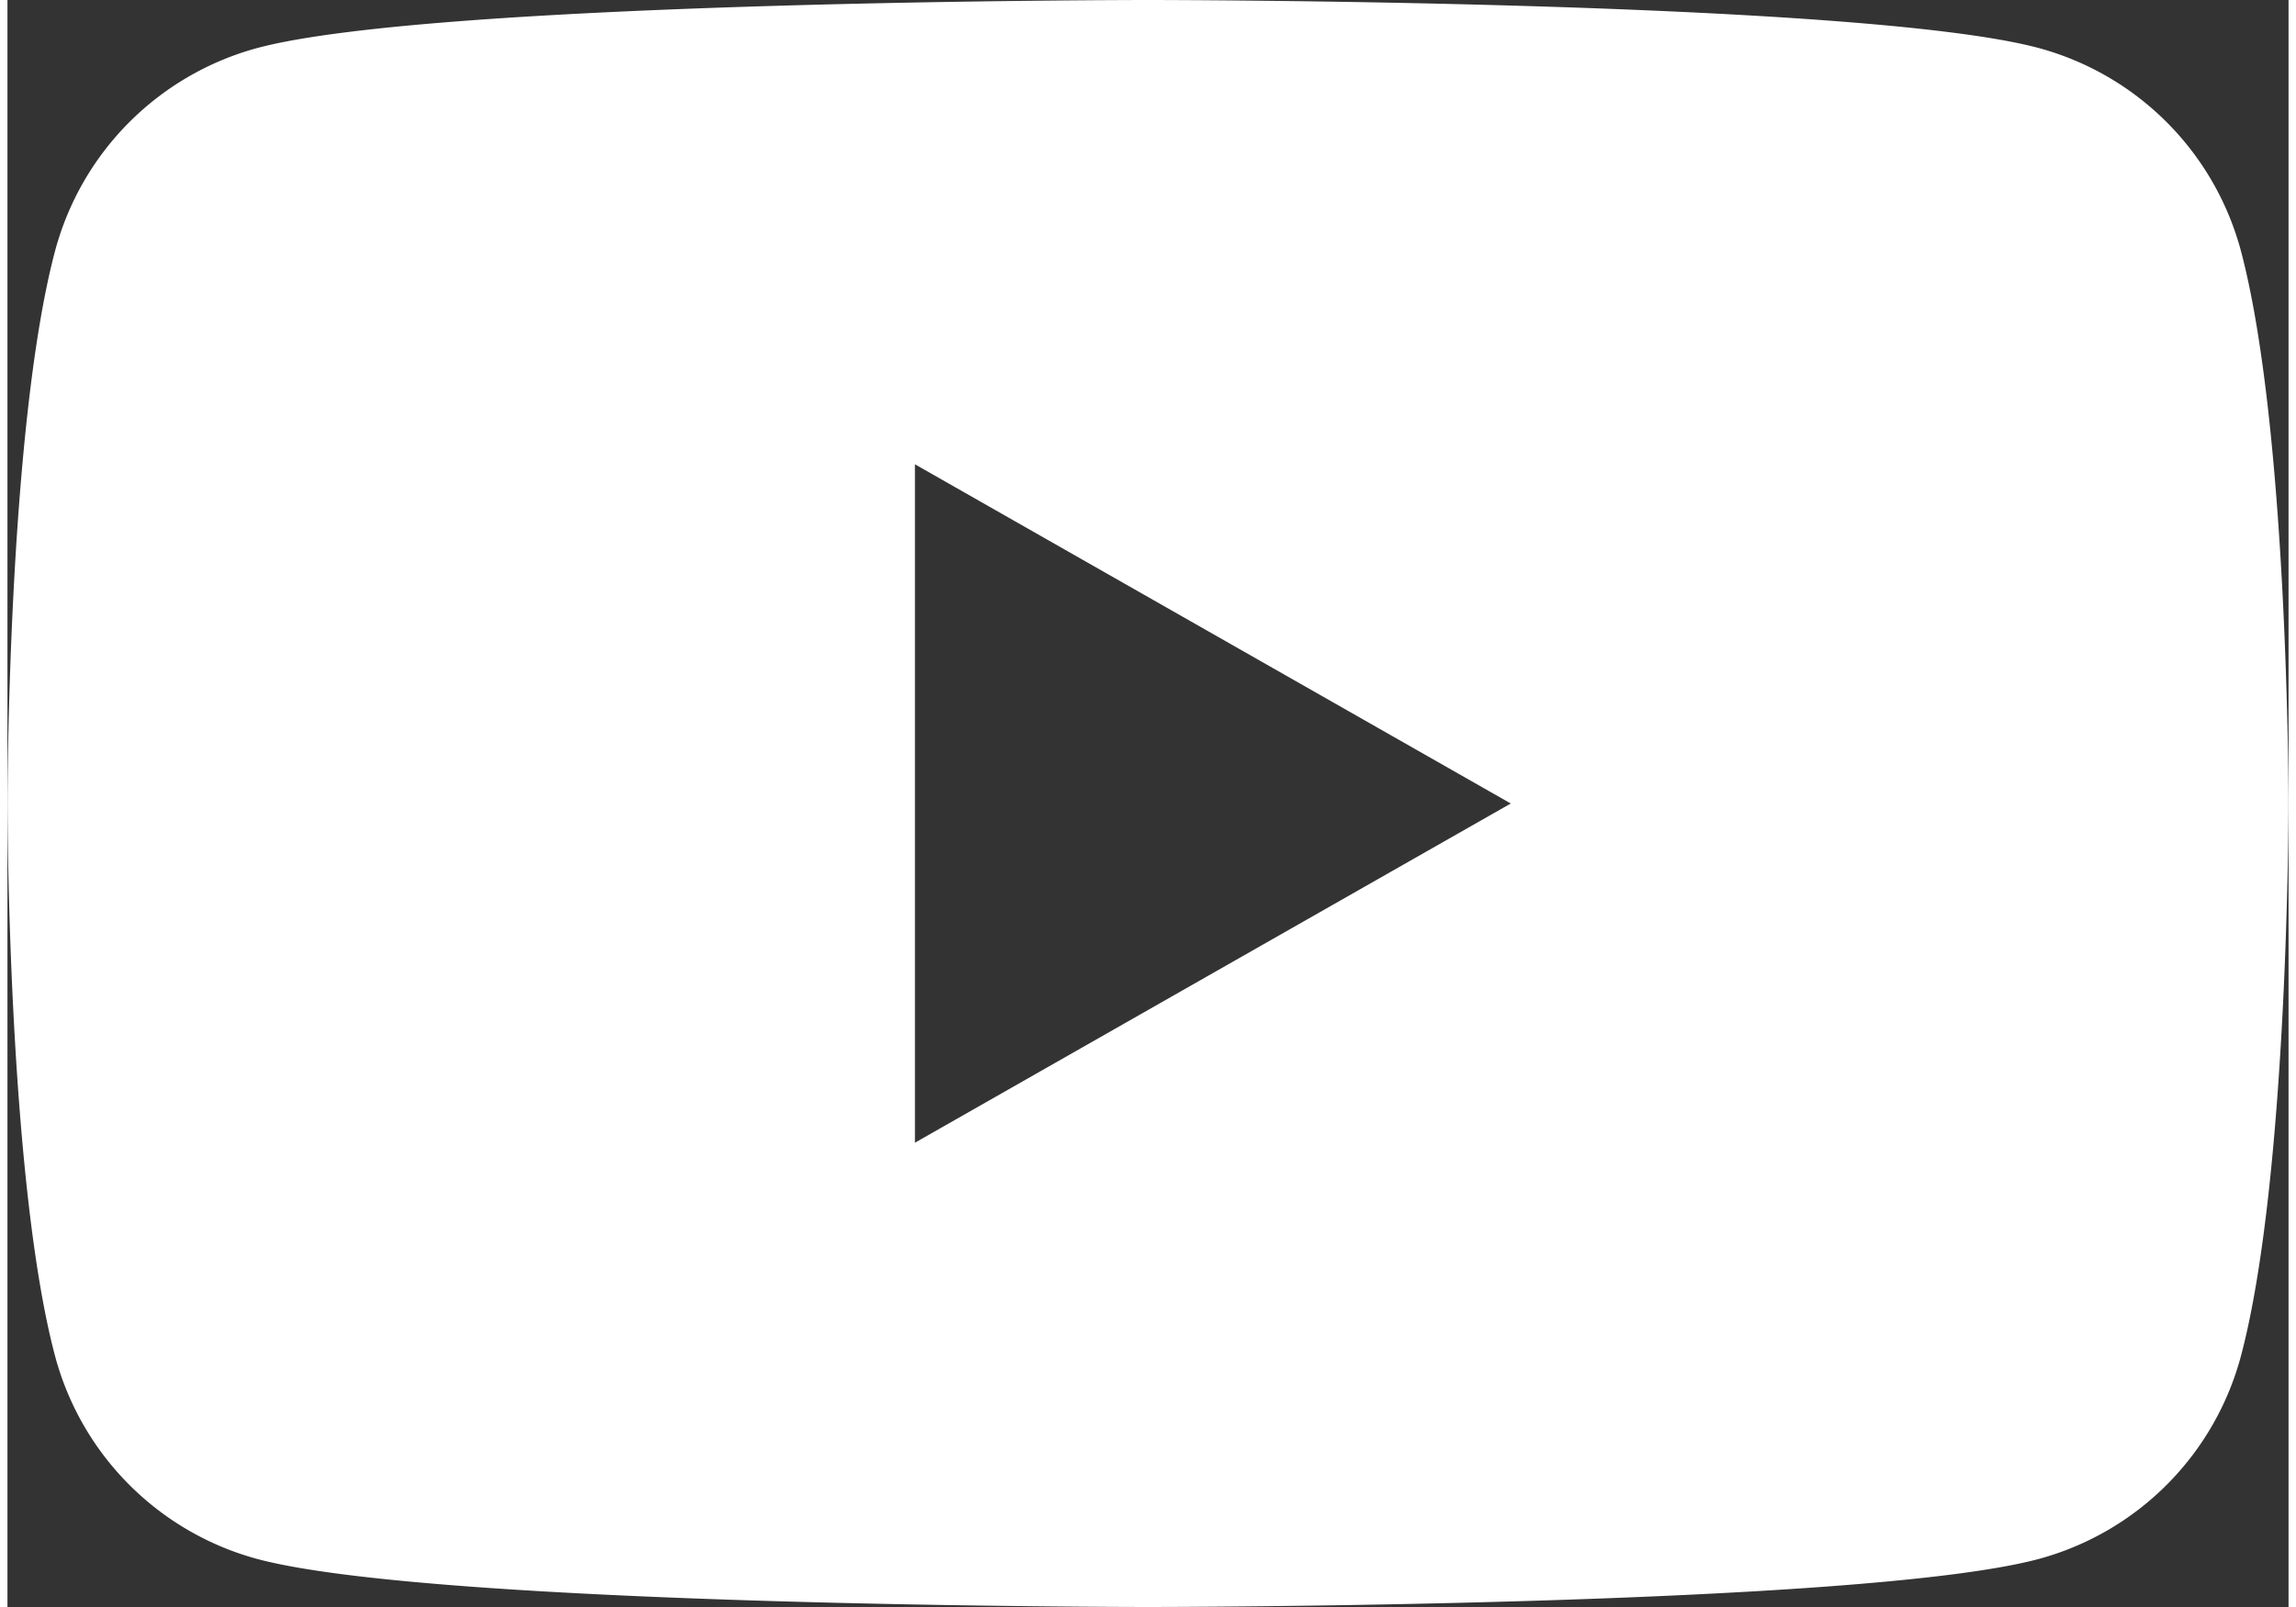 <svg data-name="Layer 1" xmlns="http://www.w3.org/2000/svg" viewBox="0 0 39.74 28" width="40" height="28"><rect x="0" y="0" width="39.74" height="28" fill="#333333" stroke="none"/><path d="M26.19 14l-10.38 5.91V8.09zm13.55 0s0-6.51-.83-9.63A5 5 0 0035.4.84C32.3 0 19.87 0 19.87 0S7.44 0 4.34.84A5 5 0 00.83 4.37C0 7.49 0 14 0 14s0 6.51.83 9.63a5 5 0 003.51 3.53c3.1.84 15.53.84 15.53.84s12.43 0 15.53-.84a5 5 0 003.51-3.53c.83-3.12.83-9.63.83-9.63" fill="#fff"/></svg>